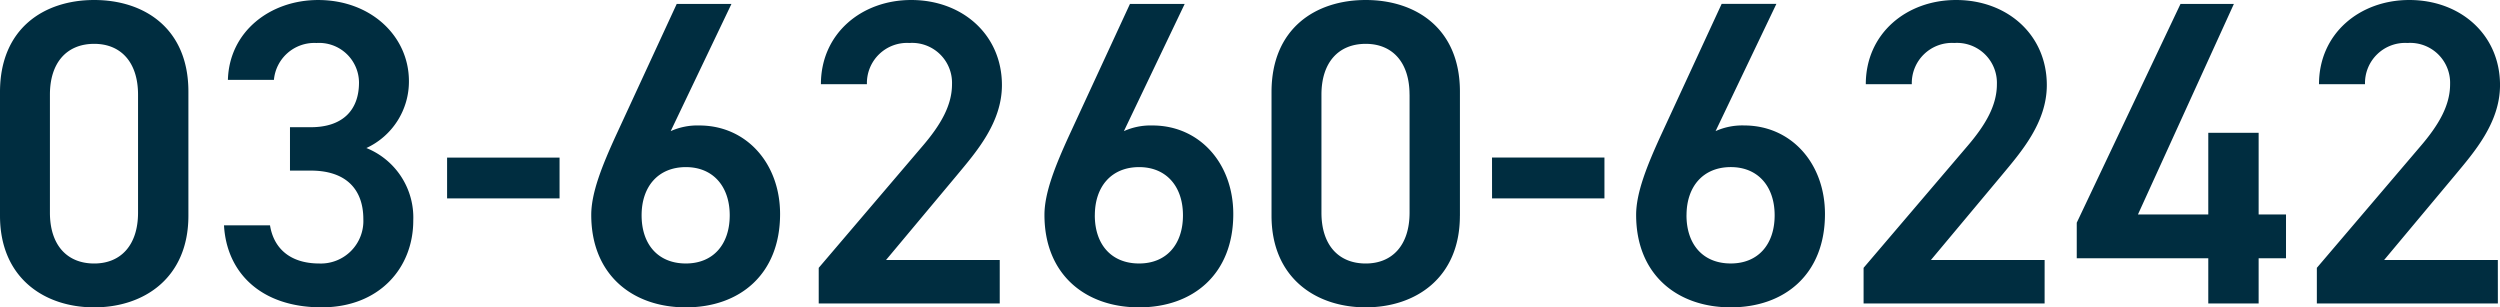 <svg xmlns="http://www.w3.org/2000/svg" width="264.914" height="32.568" viewBox="0 0 264.914 32.568"><path d="M21.988-9.292V-22.448c0-6.716-4.692-9.706-9.982-9.706S2.024-29.164,2.024-22.4v13.11c0,6.578,4.692,9.706,9.982,9.706S21.988-2.714,21.988-9.292ZM16.652-22.126V-9.614c0,3.4-1.794,5.382-4.646,5.382-2.9,0-4.692-1.978-4.692-5.382V-22.126c0-3.4,1.794-5.382,4.692-5.382C14.858-27.508,16.652-25.53,16.652-22.126Zm16.1,8.05H34.96c3.68,0,5.566,1.932,5.566,5.152A4.506,4.506,0,0,1,35.88-4.232C32.614-4.232,31-5.98,30.636-8.28H25.76C26.036-3.266,29.67.414,36.11.414c6.118,0,9.706-4.186,9.706-9.2a7.94,7.94,0,0,0-4.968-7.682,7.765,7.765,0,0,0,4.508-7.084c0-4.784-4.048-8.6-9.614-8.6-5.106,0-9.43,3.358-9.568,8.464H31.05a4.3,4.3,0,0,1,4.508-3.91,4.227,4.227,0,0,1,4.508,4.186c0,2.99-1.794,4.738-5.106,4.738H32.752ZM49.4-11.132H61.318v-4.324H49.4ZM79.534-31.74h-5.8L67.252-17.71c-1.426,3.128-2.576,5.98-2.576,8.326,0,6.348,4.37,9.8,10.028,9.8,5.7,0,9.982-3.5,9.982-9.89,0-5.382-3.588-9.384-8.556-9.384a6.892,6.892,0,0,0-3.036.6Zm-9.522,22.4c0-3.036,1.748-5.106,4.692-5.106,2.9,0,4.646,2.07,4.646,5.106,0,3.082-1.748,5.106-4.646,5.106C71.76-4.232,70.012-6.256,70.012-9.338ZM107.962-4.6H95.91l7.5-8.97c2.024-2.438,4.784-5.566,4.784-9.568,0-5.336-4.186-9.016-9.614-9.016-5.244,0-9.568,3.542-9.568,8.924h4.876a4.257,4.257,0,0,1,4.508-4.37,4.231,4.231,0,0,1,4.508,4.37c0,2.208-1.15,4.278-3.22,6.67L88.78-3.772V0h19.182Zm19.6-27.14h-5.8l-6.486,14.03c-1.426,3.128-2.576,5.98-2.576,8.326,0,6.348,4.37,9.8,10.028,9.8,5.7,0,9.982-3.5,9.982-9.89,0-5.382-3.588-9.384-8.556-9.384a6.892,6.892,0,0,0-3.036.6Zm-9.522,22.4c0-3.036,1.748-5.106,4.692-5.106,2.9,0,4.646,2.07,4.646,5.106,0,3.082-1.748,5.106-4.646,5.106C119.784-4.232,118.036-6.256,118.036-9.338Zm38.686.046V-22.448c0-6.716-4.692-9.706-9.982-9.706s-9.982,2.99-9.982,9.752v13.11c0,6.578,4.692,9.706,9.982,9.706S156.722-2.714,156.722-9.292Zm-5.336-12.834V-9.614c0,3.4-1.794,5.382-4.646,5.382-2.9,0-4.692-1.978-4.692-5.382V-22.126c0-3.4,1.794-5.382,4.692-5.382C149.592-27.508,151.386-25.53,151.386-22.126Zm8.74,10.994H172.04v-4.324H160.126Zm30.13-20.608h-5.8l-6.486,14.03c-1.426,3.128-2.576,5.98-2.576,8.326,0,6.348,4.37,9.8,10.028,9.8,5.7,0,9.982-3.5,9.982-9.89,0-5.382-3.588-9.384-8.556-9.384a6.892,6.892,0,0,0-3.036.6Zm-9.522,22.4c0-3.036,1.748-5.106,4.692-5.106,2.9,0,4.646,2.07,4.646,5.106,0,3.082-1.748,5.106-4.646,5.106C182.482-4.232,180.734-6.256,180.734-9.338ZM218.684-4.6H206.632l7.5-8.97c2.024-2.438,4.784-5.566,4.784-9.568,0-5.336-4.186-9.016-9.614-9.016-5.244,0-9.568,3.542-9.568,8.924h4.876a4.257,4.257,0,0,1,4.508-4.37,4.231,4.231,0,0,1,4.508,4.37c0,2.208-1.15,4.278-3.22,6.67L199.5-3.772V0h19.182Zm14.4-27.14L222.088-8.556v3.772h13.938V0h5.336V-4.784h2.9V-9.43h-2.9v-8.648h-5.336V-9.43h-7.452L238.74-31.74ZM266.708-4.6H254.656l7.5-8.97c2.024-2.438,4.784-5.566,4.784-9.568,0-5.336-4.186-9.016-9.614-9.016-5.244,0-9.568,3.542-9.568,8.924h4.876a4.257,4.257,0,0,1,4.508-4.37,4.231,4.231,0,0,1,4.508,4.37c0,2.208-1.15,4.278-3.22,6.67l-10.9,12.788V0h19.182Z" transform="translate(-2.024 32.154)" fill="#002d40"/></svg>